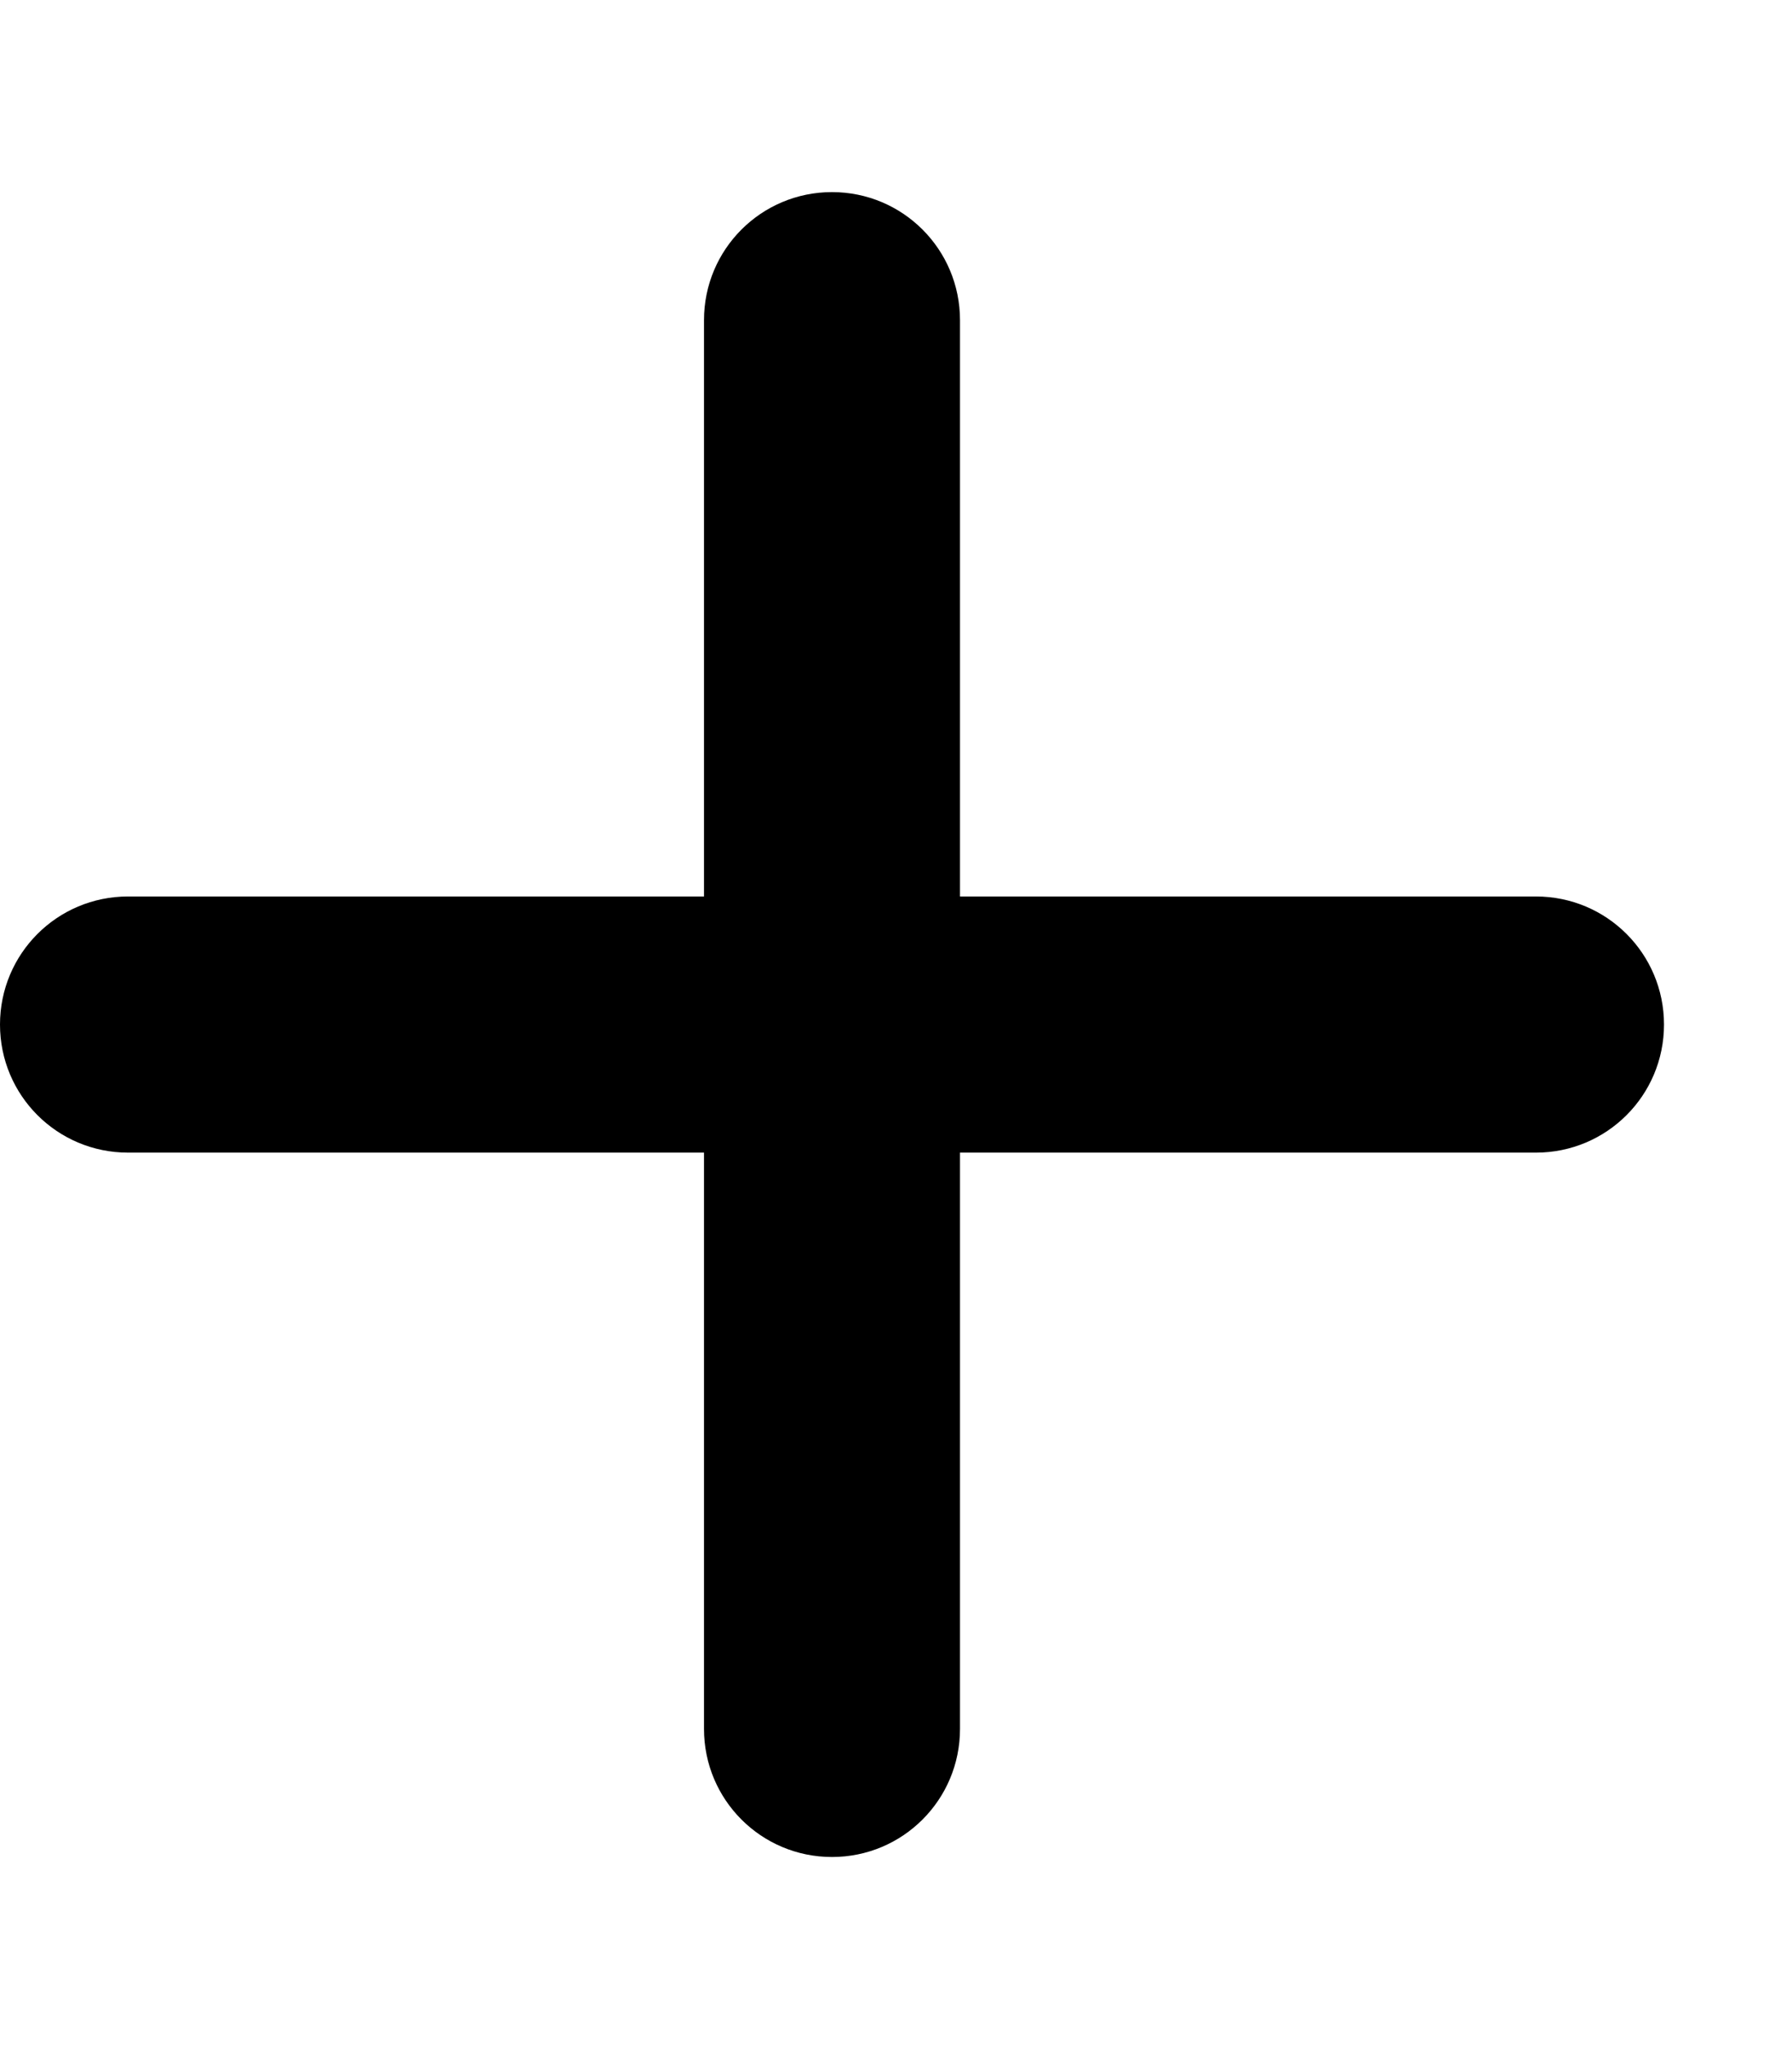 <svg aria-hidden="true" focusable="false" data-prefix="fas" data-icon="plus" class="svg-inline--fa fa-plus " role="img" xmlns="http://www.w3.org/2000/svg" viewBox="0 0 448 512"><path fill="currentColor" d="M240 80c0-17.7-14.3-32-32-32s-32 14.3-32 32V224H32c-17.7 0-32 14.3-32 32s14.3 32 32 32H176V432c0 17.7 14.3 32 32 32s32-14.3 32-32V288H384c17.7 0 32-14.3 32-32s-14.3-32-32-32H240V80z"></path></svg>